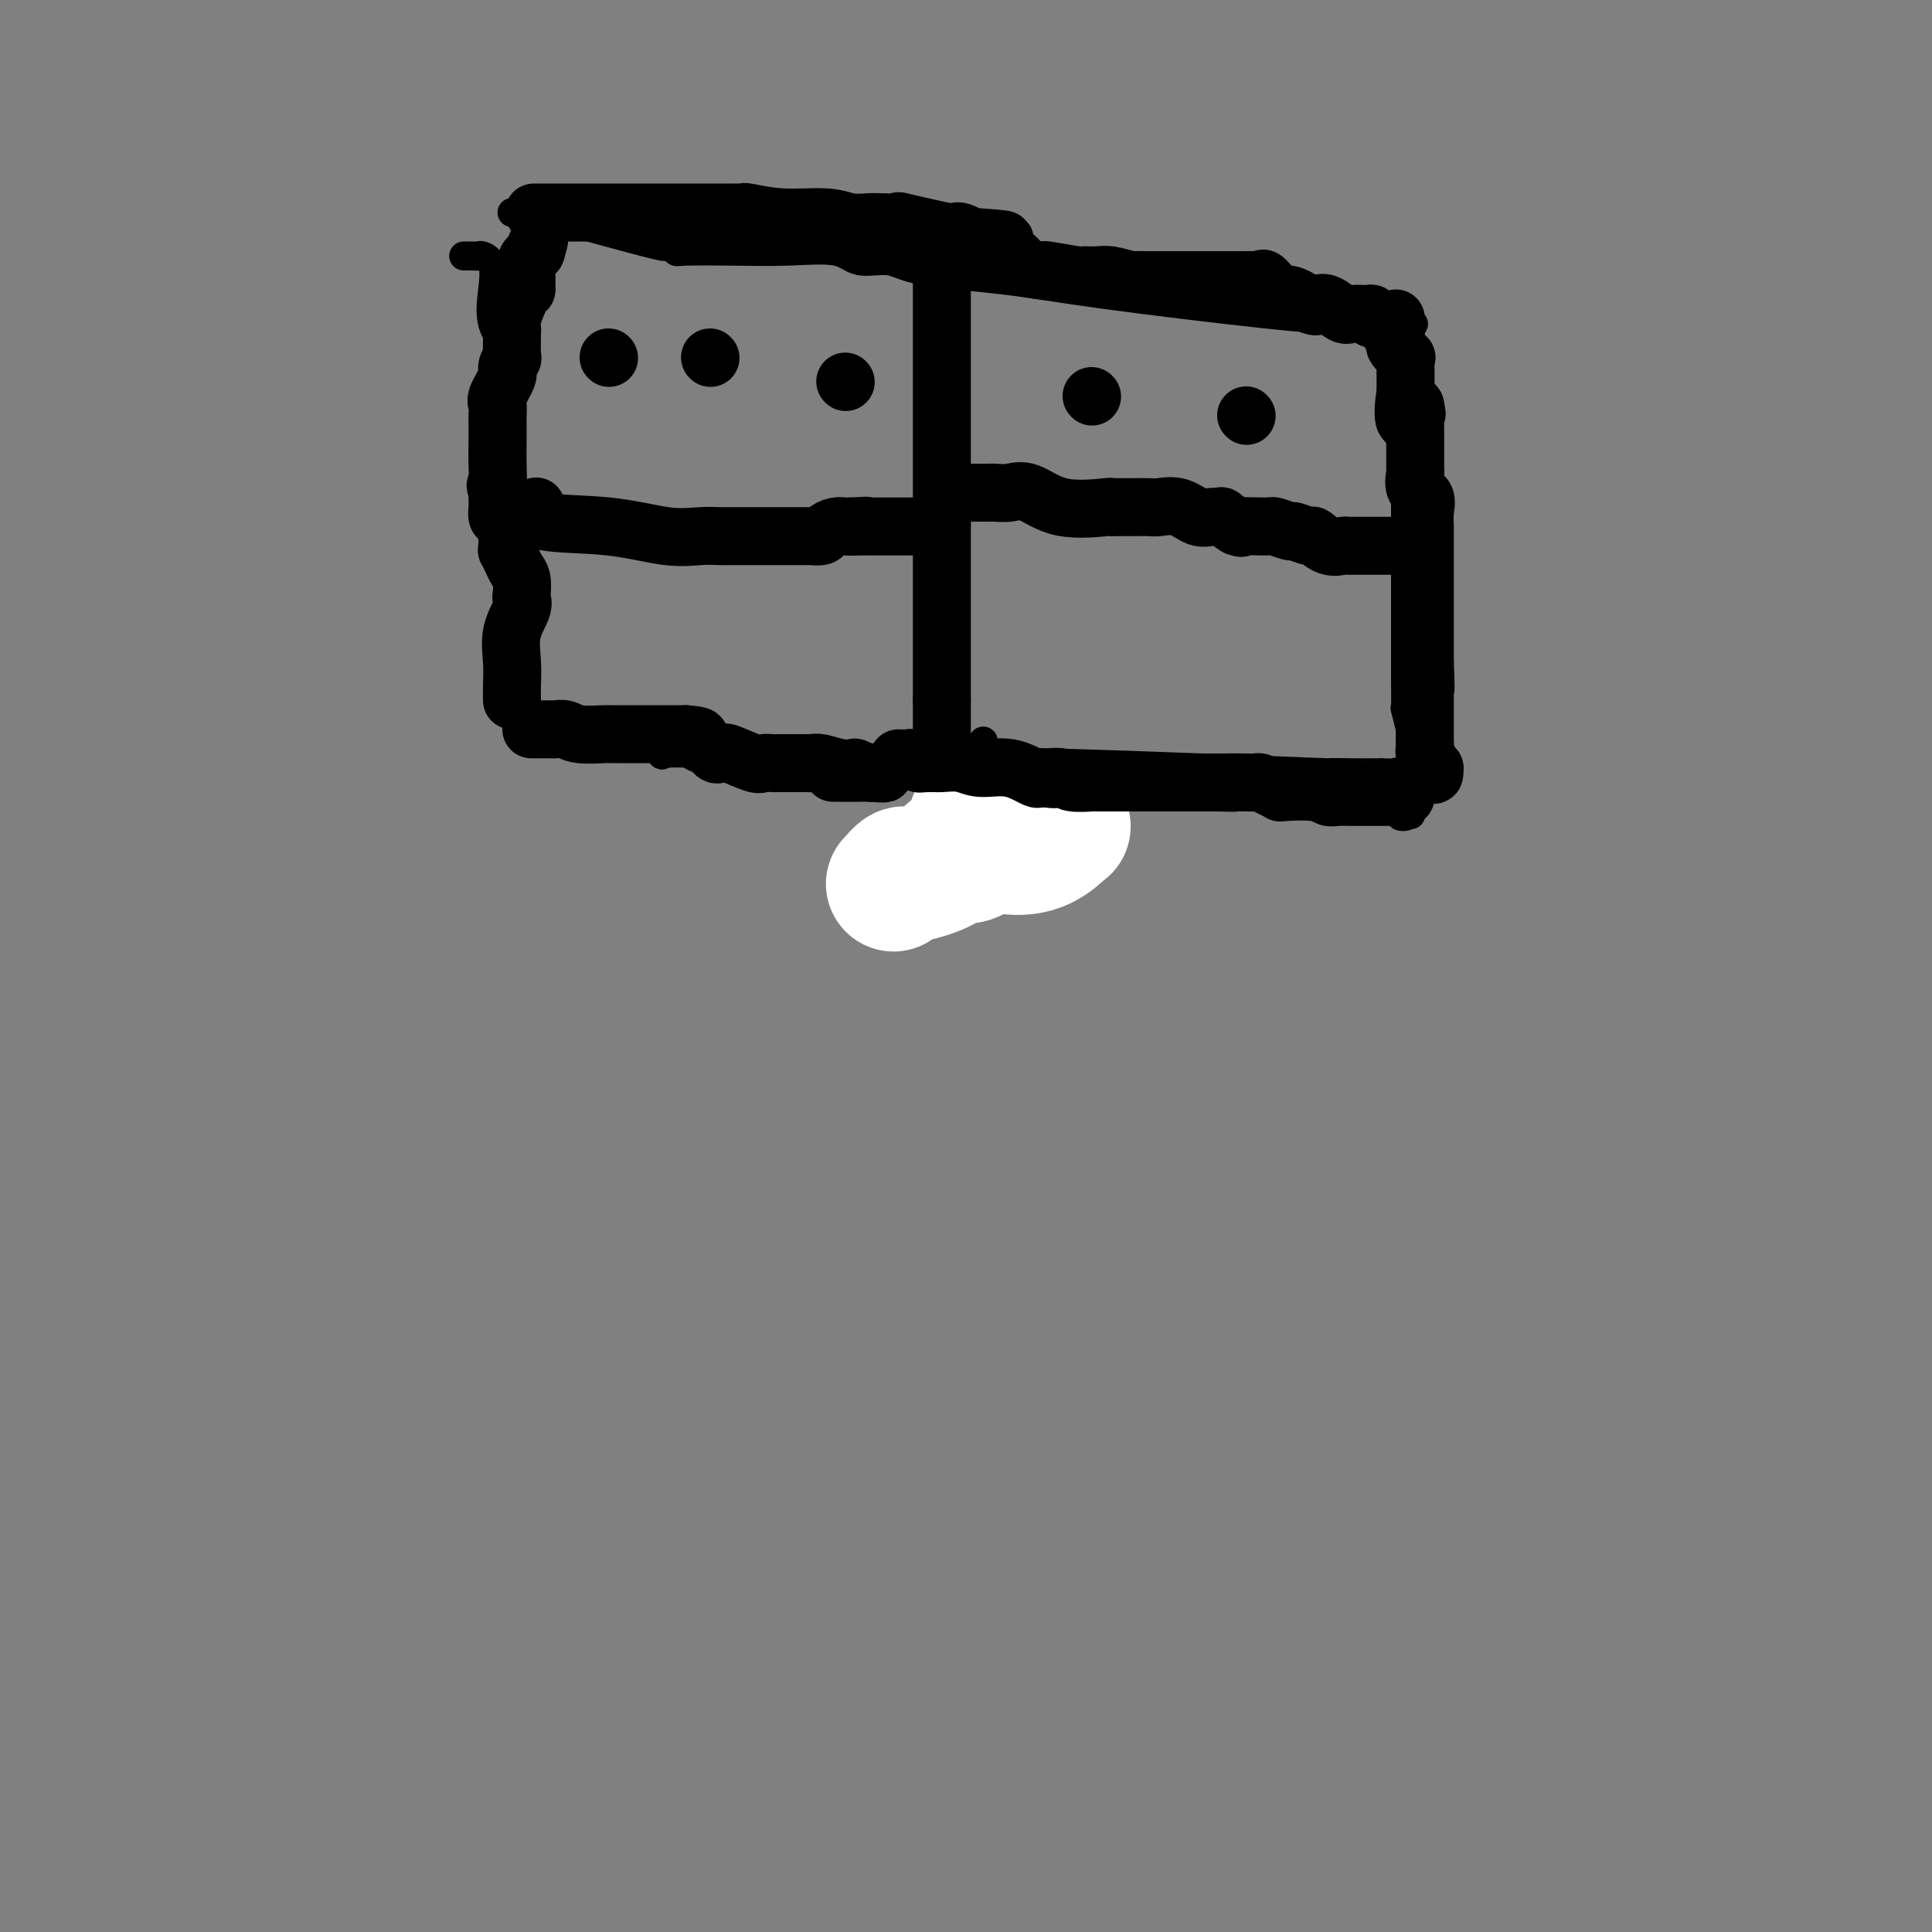 <svg viewBox='0 0 400 400' version='1.1' xmlns='http://www.w3.org/2000/svg' xmlns:xlink='http://www.w3.org/1999/xlink'><rect x="0" y="0" width="400" height="400" fill="#808080" stroke="none"/><g fill='none' stroke='#000000' stroke-width='6' stroke-linecap='round' stroke-linejoin='round'><path d='M96,53c0.747,-0.009 1.493,-0.018 2,0c0.507,0.018 0.774,0.061 1,0c0.226,-0.061 0.411,-0.228 1,0c0.589,0.228 1.584,0.851 2,2c0.416,1.149 0.255,2.826 0,5c-0.255,2.174 -0.604,4.846 0,7c0.604,2.154 2.162,3.791 3,5c0.838,1.209 0.957,1.990 1,3c0.043,1.010 0.012,2.247 0,3c-0.012,0.753 -0.003,1.020 0,2c0.003,0.980 0.001,2.671 0,4c-0.001,1.329 -0.000,2.294 0,3c0.000,0.706 0.000,1.153 0,2c-0.000,0.847 -0.000,2.096 0,3c0.000,0.904 0.000,1.464 0,2c-0.000,0.536 -0.000,1.049 0,2c0.000,0.951 0.000,2.340 0,4c-0.000,1.660 -0.000,3.590 0,5c0.000,1.410 0.000,2.300 0,3c-0.000,0.700 -0.000,1.208 0,2c0.000,0.792 0.000,1.866 0,3c-0.000,1.134 -0.000,2.327 0,3c0.000,0.673 0.000,0.827 0,2c-0.000,1.173 -0.000,3.366 0,5c0.000,1.634 0.000,2.709 0,4c-0.000,1.291 -0.000,2.797 0,4c0.000,1.203 0.000,2.101 0,3'/><path d='M106,134c0.018,9.436 0.061,3.525 0,2c-0.061,-1.525 -0.228,1.336 0,3c0.228,1.664 0.849,2.130 1,3c0.151,0.870 -0.169,2.143 0,3c0.169,0.857 0.828,1.299 1,2c0.172,0.701 -0.141,1.662 0,2c0.141,0.338 0.736,0.053 1,0c0.264,-0.053 0.196,0.126 1,1c0.804,0.874 2.478,2.442 5,3c2.522,0.558 5.890,0.107 9,0c3.110,-0.107 5.960,0.129 8,0c2.040,-0.129 3.268,-0.622 4,0c0.732,0.622 0.966,2.360 1,3c0.034,0.640 -0.133,0.183 1,0c1.133,-0.183 3.567,-0.091 6,0'/><path d='M144,156c4.964,0.460 2.876,0.109 3,0c0.124,-0.109 2.462,0.024 4,0c1.538,-0.024 2.277,-0.203 4,0c1.723,0.203 4.428,0.790 6,1c1.572,0.210 2.009,0.043 3,0c0.991,-0.043 2.537,0.039 3,0c0.463,-0.039 -0.156,-0.199 1,0c1.156,0.199 4.089,0.757 10,1c5.911,0.243 14.800,0.170 20,0c5.200,-0.170 6.709,-0.438 22,0c15.291,0.438 44.363,1.581 55,2c10.637,0.419 2.837,0.112 1,0c-1.837,-0.112 2.287,-0.030 4,0c1.713,0.030 1.016,0.008 1,0c-0.016,-0.008 0.650,-0.002 1,0c0.350,0.002 0.386,0.001 1,0c0.614,-0.001 1.807,-0.000 3,0'/><path d='M286,160c22.992,0.632 9.471,0.210 5,0c-4.471,-0.210 0.110,-0.210 2,0c1.890,0.210 1.091,0.631 1,1c-0.091,0.369 0.525,0.687 1,1c0.475,0.313 0.808,0.620 1,0c0.192,-0.620 0.244,-2.167 0,-3c-0.244,-0.833 -0.784,-0.952 -1,-1c-0.216,-0.048 -0.108,-0.024 0,0'/><path d='M106,44c2.703,0.030 5.407,0.060 6,0c0.593,-0.060 -0.923,-0.208 3,1c3.923,1.208 13.286,3.774 18,5c4.714,1.226 4.781,1.113 5,1c0.219,-0.113 0.591,-0.226 1,0c0.409,0.226 0.854,0.790 1,1c0.146,0.210 -0.007,0.064 2,0c2.007,-0.064 6.175,-0.047 10,0c3.825,0.047 7.307,0.124 11,0c3.693,-0.124 7.597,-0.448 10,0c2.403,0.448 3.305,1.669 5,2c1.695,0.331 4.184,-0.227 6,0c1.816,0.227 2.960,1.238 7,2c4.040,0.762 10.978,1.276 17,2c6.022,0.724 11.130,1.658 21,3c9.870,1.342 24.504,3.092 33,4c8.496,0.908 10.854,0.975 13,1c2.146,0.025 4.081,0.007 5,0c0.919,-0.007 0.824,-0.002 1,0c0.176,0.002 0.624,0.000 1,0c0.376,-0.000 0.679,-0.000 1,0c0.321,0.000 0.661,0.000 1,0'/><path d='M284,66c17.098,2.143 4.344,0.499 0,0c-4.344,-0.499 -0.277,0.145 1,1c1.277,0.855 -0.235,1.920 0,3c0.235,1.080 2.217,2.177 3,4c0.783,1.823 0.368,4.374 0,7c-0.368,2.626 -0.687,5.328 0,7c0.687,1.672 2.380,2.313 3,4c0.620,1.687 0.166,4.420 0,6c-0.166,1.580 -0.044,2.009 0,3c0.044,0.991 0.012,2.546 0,4c-0.012,1.454 -0.003,2.809 0,4c0.003,1.191 0.001,2.219 0,3c-0.001,0.781 -0.000,1.314 0,2c0.000,0.686 0.000,1.524 0,2c-0.000,0.476 -0.000,0.590 0,1c0.000,0.410 0.000,1.117 0,2c-0.000,0.883 -0.000,1.941 0,3'/><path d='M291,122c-0.000,4.943 -0.000,2.299 0,2c0.000,-0.299 0.000,1.746 0,3c-0.000,1.254 -0.000,1.715 0,2c0.000,0.285 0.000,0.393 0,1c-0.000,0.607 -0.001,1.714 0,3c0.001,1.286 0.004,2.751 0,4c-0.004,1.249 -0.015,2.281 0,4c0.015,1.719 0.057,4.124 0,5c-0.057,0.876 -0.211,0.221 0,1c0.211,0.779 0.789,2.992 1,4c0.211,1.008 0.057,0.812 0,1c-0.057,0.188 -0.015,0.760 0,1c0.015,0.240 0.004,0.147 0,1c-0.004,0.853 -0.001,2.651 0,4c0.001,1.349 0.000,2.248 0,3c-0.000,0.752 -0.000,1.358 0,2c0.000,0.642 0.000,1.321 0,2'/><path d='M292,165c0.154,6.815 0.038,2.352 0,1c-0.038,-1.352 0.000,0.408 0,1c-0.000,0.592 -0.039,0.015 0,0c0.039,-0.015 0.155,0.532 0,1c-0.155,0.468 -0.580,0.857 -1,1c-0.420,0.143 -0.834,0.041 -1,0c-0.166,-0.041 -0.083,-0.020 0,0'/><path d='M195,60c0.000,0.246 0.000,0.492 0,1c-0.000,0.508 -0.000,1.277 0,3c0.000,1.723 0.001,4.398 0,10c-0.001,5.602 -0.004,14.130 0,19c0.004,4.870 0.015,6.083 0,9c-0.015,2.917 -0.057,7.540 0,10c0.057,2.460 0.211,2.758 0,3c-0.211,0.242 -0.789,0.427 -1,1c-0.211,0.573 -0.057,1.535 0,3c0.057,1.465 0.015,3.433 0,4c-0.015,0.567 -0.004,-0.268 0,2c0.004,2.268 0.001,7.638 0,11c-0.001,3.362 -0.000,4.717 0,6c0.000,1.283 0.000,2.496 0,3c-0.000,0.504 -0.000,0.300 0,1c0.000,0.700 0.000,2.304 0,3c-0.000,0.696 -0.000,0.485 0,1c0.000,0.515 0.000,1.758 0,3'/><path d='M194,153c-0.155,15.953 -0.044,9.335 0,9c0.044,-0.335 0.020,5.611 0,10c-0.020,4.389 -0.037,7.219 0,9c0.037,1.781 0.127,2.512 0,3c-0.127,0.488 -0.472,0.733 0,1c0.472,0.267 1.759,0.555 3,-2c1.241,-2.555 2.436,-7.953 3,-12c0.564,-4.047 0.498,-6.743 1,-9c0.502,-2.257 1.572,-4.073 2,-5c0.428,-0.927 0.214,-0.963 0,-1'/><path d='M203,156c1.000,-4.500 0.500,-2.250 0,0'/></g>
<g fill='none' stroke='#FFFFFF' stroke-width='6' stroke-linecap='round' stroke-linejoin='round'><path d='M198,176c0.845,0.044 1.691,0.089 2,0c0.309,-0.089 0.083,-0.311 0,0c-0.083,0.311 -0.022,1.156 0,2c0.022,0.844 0.006,1.689 0,2c-0.006,0.311 -0.002,0.089 0,0c0.002,-0.089 0.001,-0.044 0,0'/></g>
<g fill='none' stroke='#FFFFFF' stroke-width='28' stroke-linecap='round' stroke-linejoin='round'><path d='M185,183c0.785,-0.890 1.571,-1.780 2,-2c0.429,-0.220 0.503,0.230 2,0c1.497,-0.230 4.417,-1.141 6,-2c1.583,-0.859 1.827,-1.667 2,-2c0.173,-0.333 0.273,-0.192 1,0c0.727,0.192 2.080,0.436 3,0c0.920,-0.436 1.406,-1.553 2,-2c0.594,-0.447 1.297,-0.223 2,0'/><path d='M205,175c3.487,-1.282 2.203,-0.486 3,0c0.797,0.486 3.675,0.662 6,0c2.325,-0.662 4.099,-2.163 5,-3c0.901,-0.837 0.931,-1.009 1,-1c0.069,0.009 0.177,0.199 0,0c-0.177,-0.199 -0.639,-0.785 -1,-1c-0.361,-0.215 -0.623,-0.058 -1,0c-0.377,0.058 -0.871,0.015 -1,0c-0.129,-0.015 0.106,-0.004 0,0c-0.106,0.004 -0.553,0.002 -1,0'/><path d='M216,170c-0.899,-0.309 -1.648,-0.083 -2,0c-0.352,0.083 -0.307,0.022 -1,0c-0.693,-0.022 -2.123,-0.006 -3,0c-0.877,0.006 -1.202,0.002 -2,0c-0.798,-0.002 -2.070,-0.000 -3,0c-0.930,0.000 -1.520,0.000 -2,0c-0.480,-0.000 -0.852,-0.000 -1,0c-0.148,0.000 -0.074,0.000 0,0'/></g>
<g fill='none' stroke='#000000' stroke-width='12' stroke-linecap='round' stroke-linejoin='round'><path d='M196,102c0.220,0.000 0.439,0.000 1,0c0.561,-0.000 1.463,-0.000 2,0c0.537,0.000 0.707,0.000 1,0c0.293,-0.000 0.707,-0.000 1,0c0.293,0.000 0.465,0.001 1,0c0.535,-0.001 1.432,-0.003 2,0c0.568,0.003 0.807,0.012 1,0c0.193,-0.012 0.340,-0.046 1,0c0.660,0.046 1.832,0.170 3,0c1.168,-0.170 2.330,-0.634 4,0c1.670,0.634 3.846,2.366 7,3c3.154,0.634 7.284,0.170 9,0c1.716,-0.170 1.016,-0.046 1,0c-0.016,0.046 0.651,0.013 1,0c0.349,-0.013 0.378,-0.005 1,0c0.622,0.005 1.836,0.009 3,0c1.164,-0.009 2.279,-0.031 3,0c0.721,0.031 1.049,0.114 2,0c0.951,-0.114 2.526,-0.424 4,0c1.474,0.424 2.848,1.583 4,2c1.152,0.417 2.082,0.091 3,0c0.918,-0.091 1.824,0.052 2,0c0.176,-0.052 -0.378,-0.301 0,0c0.378,0.301 1.689,1.150 3,2'/><path d='M256,109c1.799,0.614 0.297,0.149 1,0c0.703,-0.149 3.611,0.017 5,0c1.389,-0.017 1.260,-0.217 2,0c0.740,0.217 2.350,0.850 3,1c0.650,0.150 0.338,-0.184 1,0c0.662,0.184 2.296,0.887 3,1c0.704,0.113 0.479,-0.362 1,0c0.521,0.362 1.788,1.561 3,2c1.212,0.439 2.370,0.118 3,0c0.630,-0.118 0.733,-0.032 1,0c0.267,0.032 0.699,0.008 1,0c0.301,-0.008 0.470,-0.002 1,0c0.530,0.002 1.421,0.001 2,0c0.579,-0.001 0.846,-0.000 1,0c0.154,0.000 0.195,0.000 1,0c0.805,-0.000 2.373,-0.000 3,0c0.627,0.000 0.314,0.000 0,0'/><path d='M111,105c0.006,-0.128 0.012,-0.257 0,0c-0.012,0.257 -0.042,0.899 0,1c0.042,0.101 0.156,-0.341 0,0c-0.156,0.341 -0.582,1.464 2,2c2.582,0.536 8.171,0.483 13,1c4.829,0.517 8.897,1.603 12,2c3.103,0.397 5.240,0.106 7,0c1.760,-0.106 3.143,-0.029 4,0c0.857,0.029 1.187,0.008 2,0c0.813,-0.008 2.110,-0.002 4,0c1.890,0.002 4.375,0.001 5,0c0.625,-0.001 -0.609,-0.000 0,0c0.609,0.000 3.060,0.001 4,0c0.940,-0.001 0.370,-0.003 1,0c0.630,0.003 2.462,0.011 3,0c0.538,-0.011 -0.217,-0.041 0,0c0.217,0.041 1.406,0.155 2,0c0.594,-0.155 0.592,-0.578 1,-1c0.408,-0.422 1.225,-0.845 2,-1c0.775,-0.155 1.507,-0.044 2,0c0.493,0.044 0.746,0.022 1,0'/><path d='M176,109c6.075,-0.309 2.261,-0.083 1,0c-1.261,0.083 0.029,0.022 1,0c0.971,-0.022 1.623,-0.006 3,0c1.377,0.006 3.480,0.002 5,0c1.520,-0.002 2.459,-0.000 3,0c0.541,0.000 0.684,0.000 1,0c0.316,-0.000 0.805,-0.000 1,0c0.195,0.000 0.098,0.000 0,0'/><path d='M186,157c0.753,0.030 1.506,0.061 2,0c0.494,-0.061 0.727,-0.212 1,0c0.273,0.212 0.584,0.789 1,1c0.416,0.211 0.935,0.057 1,0c0.065,-0.057 -0.324,-0.016 0,0c0.324,0.016 1.361,0.009 2,0c0.639,-0.009 0.879,-0.018 1,0c0.121,0.018 0.124,0.065 1,0c0.876,-0.065 2.627,-0.241 4,0c1.373,0.241 2.368,0.900 4,1c1.632,0.100 3.901,-0.358 6,0c2.099,0.358 4.028,1.531 5,2c0.972,0.469 0.986,0.235 1,0'/><path d='M215,161c5.059,0.635 3.206,0.223 3,0c-0.206,-0.223 1.234,-0.256 2,0c0.766,0.256 0.860,0.801 2,1c1.140,0.199 3.328,0.053 4,0c0.672,-0.053 -0.173,-0.014 0,0c0.173,0.014 1.364,0.004 2,0c0.636,-0.004 0.718,-0.001 1,0c0.282,0.001 0.765,0.000 2,0c1.235,-0.000 3.221,-0.000 4,0c0.779,0.000 0.351,0.000 1,0c0.649,-0.000 2.377,-0.000 3,0c0.623,0.000 0.142,0.000 1,0c0.858,-0.000 3.056,-0.000 4,0c0.944,0.000 0.633,0.000 1,0c0.367,-0.000 1.410,-0.000 2,0c0.590,0.000 0.725,0.000 1,0c0.275,-0.000 0.689,-0.000 1,0c0.311,0.000 0.517,0.000 1,0c0.483,-0.000 1.241,-0.000 2,0'/><path d='M252,162c5.964,0.156 2.374,0.044 2,0c-0.374,-0.044 2.468,-0.022 4,0c1.532,0.022 1.754,0.045 2,0c0.246,-0.045 0.517,-0.157 1,0c0.483,0.157 1.180,0.582 2,1c0.820,0.418 1.765,0.830 2,1c0.235,0.170 -0.241,0.098 1,0c1.241,-0.098 4.197,-0.222 6,0c1.803,0.222 2.451,0.792 3,1c0.549,0.208 0.999,0.056 2,0c1.001,-0.056 2.552,-0.015 3,0c0.448,0.015 -0.207,0.004 0,0c0.207,-0.004 1.277,-0.001 2,0c0.723,0.001 1.099,0.000 2,0c0.901,-0.000 2.327,-0.000 3,0c0.673,0.000 0.593,0.000 1,0c0.407,-0.000 1.302,-0.000 2,0c0.698,0.000 1.199,0.000 1,0c-0.199,-0.000 -1.100,-0.000 -2,0'/><path d='M289,165c4.200,0.244 -3.800,-0.644 -7,-1c-3.200,-0.356 -1.600,-0.178 0,0'/><path d='M110,151c0.101,0.002 0.201,0.004 1,0c0.799,-0.004 2.295,-0.015 3,0c0.705,0.015 0.618,0.057 1,0c0.382,-0.057 1.232,-0.211 2,0c0.768,0.211 1.452,0.789 3,1c1.548,0.211 3.958,0.057 5,0c1.042,-0.057 0.715,-0.015 1,0c0.285,0.015 1.181,0.004 2,0c0.819,-0.004 1.561,-0.001 2,0c0.439,0.001 0.576,0.000 2,0c1.424,-0.000 4.136,-0.000 5,0c0.864,0.000 -0.119,0.000 0,0c0.119,-0.000 1.341,-0.000 2,0c0.659,0.000 0.754,0.000 1,0c0.246,-0.000 0.642,-0.000 1,0c0.358,0.000 0.679,0.000 1,0'/><path d='M142,152c5.130,0.400 1.956,0.899 1,1c-0.956,0.101 0.307,-0.197 1,0c0.693,0.197 0.817,0.891 1,1c0.183,0.109 0.426,-0.365 1,0c0.574,0.365 1.477,1.569 2,2c0.523,0.431 0.664,0.087 1,0c0.336,-0.087 0.868,0.082 1,0c0.132,-0.082 -0.135,-0.414 1,0c1.135,0.414 3.674,1.575 5,2c1.326,0.425 1.440,0.114 2,0c0.560,-0.114 1.564,-0.030 2,0c0.436,0.030 0.302,0.008 1,0c0.698,-0.008 2.228,-0.002 3,0c0.772,0.002 0.786,-0.000 1,0c0.214,0.000 0.630,0.004 1,0c0.370,-0.004 0.696,-0.015 1,0c0.304,0.015 0.587,0.056 1,0c0.413,-0.056 0.956,-0.208 2,0c1.044,0.208 2.589,0.777 4,1c1.411,0.223 2.688,0.098 3,0c0.312,-0.098 -0.339,-0.171 0,0c0.339,0.171 1.670,0.585 3,1'/><path d='M180,160c4.329,0.309 3.150,0.083 2,0c-1.150,-0.083 -2.271,-0.022 -4,0c-1.729,0.022 -4.065,0.006 -5,0c-0.935,-0.006 -0.467,-0.003 0,0'/><path d='M106,145c-0.016,-0.847 -0.032,-1.695 0,-3c0.032,-1.305 0.114,-3.069 0,-5c-0.114,-1.931 -0.422,-4.030 0,-6c0.422,-1.970 1.574,-3.812 2,-5c0.426,-1.188 0.125,-1.721 0,-2c-0.125,-0.279 -0.076,-0.303 0,-1c0.076,-0.697 0.178,-2.067 0,-3c-0.178,-0.933 -0.636,-1.429 -1,-2c-0.364,-0.571 -0.633,-1.215 -1,-2c-0.367,-0.785 -0.833,-1.709 -1,-2c-0.167,-0.291 -0.034,0.053 0,0c0.034,-0.053 -0.029,-0.503 0,-1c0.029,-0.497 0.151,-1.040 0,-2c-0.151,-0.960 -0.576,-2.337 -1,-3c-0.424,-0.663 -0.845,-0.611 -1,-1c-0.155,-0.389 -0.042,-1.220 0,-2c0.042,-0.780 0.012,-1.509 0,-2c-0.012,-0.491 -0.006,-0.746 0,-1'/><path d='M103,102c-0.774,-2.776 -0.207,-0.716 0,-1c0.207,-0.284 0.056,-2.912 0,-5c-0.056,-2.088 -0.015,-3.634 0,-4c0.015,-0.366 0.004,0.450 0,0c-0.004,-0.450 -0.000,-2.166 0,-3c0.000,-0.834 -0.002,-0.788 0,-1c0.002,-0.212 0.008,-0.683 0,-1c-0.008,-0.317 -0.031,-0.479 0,-1c0.031,-0.521 0.117,-1.402 0,-2c-0.117,-0.598 -0.438,-0.913 0,-2c0.438,-1.087 1.634,-2.947 2,-4c0.366,-1.053 -0.098,-1.301 0,-2c0.098,-0.699 0.759,-1.851 1,-2c0.241,-0.149 0.063,0.703 0,0c-0.063,-0.703 -0.010,-2.963 0,-4c0.010,-1.037 -0.022,-0.852 0,-1c0.022,-0.148 0.097,-0.631 0,-1c-0.097,-0.369 -0.365,-0.625 0,-2c0.365,-1.375 1.365,-3.867 2,-5c0.635,-1.133 0.905,-0.905 1,-1c0.095,-0.095 0.014,-0.512 0,-1c-0.014,-0.488 0.037,-1.048 0,-2c-0.037,-0.952 -0.164,-2.295 0,-3c0.164,-0.705 0.618,-0.773 1,-1c0.382,-0.227 0.691,-0.614 1,-1'/><path d='M111,52c1.238,-4.583 0.333,-1.042 0,0c-0.333,1.042 -0.095,-0.417 0,-1c0.095,-0.583 0.048,-0.292 0,0'/><path d='M111,44c-0.430,-0.000 -0.860,-0.000 0,0c0.860,0.000 3.009,0.000 4,0c0.991,-0.000 0.825,-0.000 2,0c1.175,0.000 3.693,0.000 5,0c1.307,-0.000 1.404,-0.000 2,0c0.596,0.000 1.693,0.000 4,0c2.307,-0.000 5.826,-0.000 9,0c3.174,0.000 6.003,0.000 8,0c1.997,-0.000 3.161,-0.001 4,0c0.839,0.001 1.354,0.004 2,0c0.646,-0.004 1.425,-0.016 2,0c0.575,0.016 0.947,0.061 1,0c0.053,-0.061 -0.211,-0.227 1,0c1.211,0.227 3.899,0.845 7,1c3.101,0.155 6.616,-0.155 9,0c2.384,0.155 3.636,0.774 5,1c1.364,0.226 2.840,0.059 4,0c1.160,-0.059 2.003,-0.008 2,0c-0.003,0.008 -0.853,-0.026 0,0c0.853,0.026 3.408,0.111 4,0c0.592,-0.111 -0.778,-0.419 1,0c1.778,0.419 6.703,1.566 9,2c2.297,0.434 1.964,0.155 2,0c0.036,-0.155 0.439,-0.187 1,0c0.561,0.187 1.281,0.594 2,1'/><path d='M201,49c13.832,0.923 3.413,0.730 1,1c-2.413,0.270 3.180,1.004 6,2c2.820,0.996 2.869,2.253 4,3c1.131,0.747 3.346,0.985 4,1c0.654,0.015 -0.252,-0.193 1,0c1.252,0.193 4.662,0.788 6,1c1.338,0.212 0.605,0.043 1,0c0.395,-0.043 1.917,0.041 3,0c1.083,-0.041 1.728,-0.207 3,0c1.272,0.207 3.173,0.788 4,1c0.827,0.212 0.580,0.057 1,0c0.420,-0.057 1.507,-0.015 2,0c0.493,0.015 0.391,0.004 1,0c0.609,-0.004 1.929,-0.001 2,0c0.071,0.001 -1.106,0.000 0,0c1.106,-0.000 4.494,-0.000 6,0c1.506,0.000 1.128,0.000 2,0c0.872,-0.000 2.993,-0.000 4,0c1.007,0.000 0.900,0.000 1,0c0.100,-0.000 0.407,-0.000 1,0c0.593,0.000 1.473,0.001 2,0c0.527,-0.001 0.703,-0.003 1,0c0.297,0.003 0.717,0.013 1,0c0.283,-0.013 0.430,-0.047 1,0c0.570,0.047 1.561,0.176 2,0c0.439,-0.176 0.324,-0.655 1,0c0.676,0.655 2.144,2.446 3,3c0.856,0.554 1.102,-0.127 2,0c0.898,0.127 2.449,1.064 4,2'/><path d='M271,63c1.767,0.806 1.685,0.321 2,0c0.315,-0.321 1.027,-0.479 2,0c0.973,0.479 2.208,1.596 3,2c0.792,0.404 1.140,0.094 2,0c0.860,-0.094 2.230,0.026 3,0c0.770,-0.026 0.938,-0.199 1,0c0.062,0.199 0.018,0.771 0,1c-0.018,0.229 -0.009,0.114 0,0'/><path d='M289,66c-0.000,-0.061 -0.000,-0.122 0,0c0.000,0.122 0.001,0.428 0,1c-0.001,0.572 -0.002,1.409 0,2c0.002,0.591 0.008,0.937 0,1c-0.008,0.063 -0.030,-0.157 0,0c0.030,0.157 0.113,0.690 0,1c-0.113,0.310 -0.423,0.397 0,1c0.423,0.603 1.577,1.721 2,2c0.423,0.279 0.113,-0.283 0,0c-0.113,0.283 -0.031,1.411 0,2c0.031,0.589 0.011,0.641 0,1c-0.011,0.359 -0.014,1.027 0,2c0.014,0.973 0.045,2.250 0,3c-0.045,0.750 -0.166,0.971 0,1c0.166,0.029 0.619,-0.135 1,0c0.381,0.135 0.691,0.567 1,1'/><path d='M293,84c0.619,2.882 0.166,1.086 0,1c-0.166,-0.086 -0.044,1.537 0,2c0.044,0.463 0.012,-0.233 0,0c-0.012,0.233 -0.003,1.396 0,2c0.003,0.604 0.001,0.649 0,1c-0.001,0.351 0.000,1.009 0,2c-0.000,0.991 -0.002,2.314 0,3c0.002,0.686 0.008,0.735 0,1c-0.008,0.265 -0.030,0.745 0,1c0.030,0.255 0.113,0.286 0,1c-0.113,0.714 -0.423,2.112 0,3c0.423,0.888 1.577,1.267 2,2c0.423,0.733 0.113,1.820 0,3c-0.113,1.180 -0.030,2.455 0,3c0.030,0.545 0.008,0.362 0,1c-0.008,0.638 -0.002,2.098 0,3c0.002,0.902 0.001,1.248 0,2c-0.001,0.752 -0.000,1.911 0,3c0.000,1.089 0.000,2.107 0,3c-0.000,0.893 -0.000,1.662 0,2c0.000,0.338 0.000,0.246 0,1c-0.000,0.754 -0.000,2.352 0,3c0.000,0.648 0.000,0.344 0,1c-0.000,0.656 -0.000,2.273 0,3c0.000,0.727 0.000,0.566 0,1c-0.000,0.434 -0.000,1.463 0,2c0.000,0.537 0.000,0.582 0,1c-0.000,0.418 -0.000,1.209 0,2'/><path d='M295,137c0.309,8.909 0.083,4.680 0,3c-0.083,-1.680 -0.022,-0.811 0,0c0.022,0.811 0.006,1.565 0,2c-0.006,0.435 -0.002,0.551 0,1c0.002,0.449 0.000,1.231 0,2c-0.000,0.769 -0.000,1.524 0,2c0.000,0.476 -0.000,0.672 0,1c0.000,0.328 0.000,0.789 0,1c-0.000,0.211 -0.001,0.174 0,1c0.001,0.826 0.004,2.516 0,3c-0.004,0.484 -0.016,-0.239 0,0c0.016,0.239 0.060,1.440 0,2c-0.060,0.560 -0.222,0.480 0,1c0.222,0.520 0.829,1.640 1,2c0.171,0.360 -0.094,-0.040 0,0c0.094,0.040 0.547,0.520 1,1'/><path d='M297,159c0.089,3.200 -0.689,0.200 -1,-1c-0.311,-1.200 -0.156,-0.600 0,0'/><path d='M196,52c-0.423,0.330 -0.845,0.659 -1,1c-0.155,0.341 -0.041,0.693 0,1c0.041,0.307 0.011,0.569 0,1c-0.011,0.431 -0.003,1.031 0,2c0.003,0.969 0.001,2.308 0,4c-0.001,1.692 -0.000,3.739 0,5c0.000,1.261 0.000,1.738 0,3c-0.000,1.262 -0.000,3.311 0,5c0.000,1.689 0.000,3.020 0,4c-0.000,0.980 -0.000,1.610 0,2c0.000,0.390 0.000,0.539 0,1c-0.000,0.461 -0.000,1.234 0,2c0.000,0.766 0.000,1.525 0,2c-0.000,0.475 -0.000,0.668 0,2c0.000,1.332 0.000,3.804 0,5c-0.000,1.196 -0.000,1.114 0,1c0.000,-0.114 0.000,-0.262 0,1c-0.000,1.262 -0.000,3.932 0,6c0.000,2.068 0.000,3.534 0,5'/><path d='M195,105c-0.155,9.114 -0.041,5.398 0,4c0.041,-1.398 0.011,-0.477 0,1c-0.011,1.477 -0.003,3.510 0,4c0.003,0.490 0.001,-0.562 0,0c-0.001,0.562 -0.000,2.739 0,4c0.000,1.261 0.000,1.607 0,2c-0.000,0.393 -0.000,0.833 0,2c0.000,1.167 0.000,3.059 0,4c-0.000,0.941 -0.000,0.930 0,1c0.000,0.070 0.000,0.223 0,1c-0.000,0.777 -0.000,2.180 0,3c0.000,0.820 0.000,1.057 0,2c-0.000,0.943 -0.000,2.593 0,3c0.000,0.407 0.000,-0.430 0,0c-0.000,0.430 -0.000,2.125 0,3c0.000,0.875 0.000,0.928 0,1c-0.000,0.072 -0.000,0.163 0,1c0.000,0.837 0.000,2.418 0,4'/><path d='M195,145c0.000,6.527 0.000,2.846 0,2c0.000,-0.846 0.000,1.144 0,2c0.000,0.856 0.000,0.576 0,1c0.000,0.424 0.000,1.550 0,2c0.000,0.450 0.000,0.225 0,0'/><path d='M226,82c0.000,0.000 0.100,0.100 0.1,0.1'/><path d='M258,86c0.000,0.000 0.100,0.100 0.1,0.1'/><path d='M126,74c0.000,0.000 0.100,0.100 0.1,0.1'/><path d='M147,74c0.000,0.000 0.100,0.100 0.1,0.1'/><path d='M175,79c0.000,0.000 0.100,0.100 0.1,0.1'/></g>
</svg>